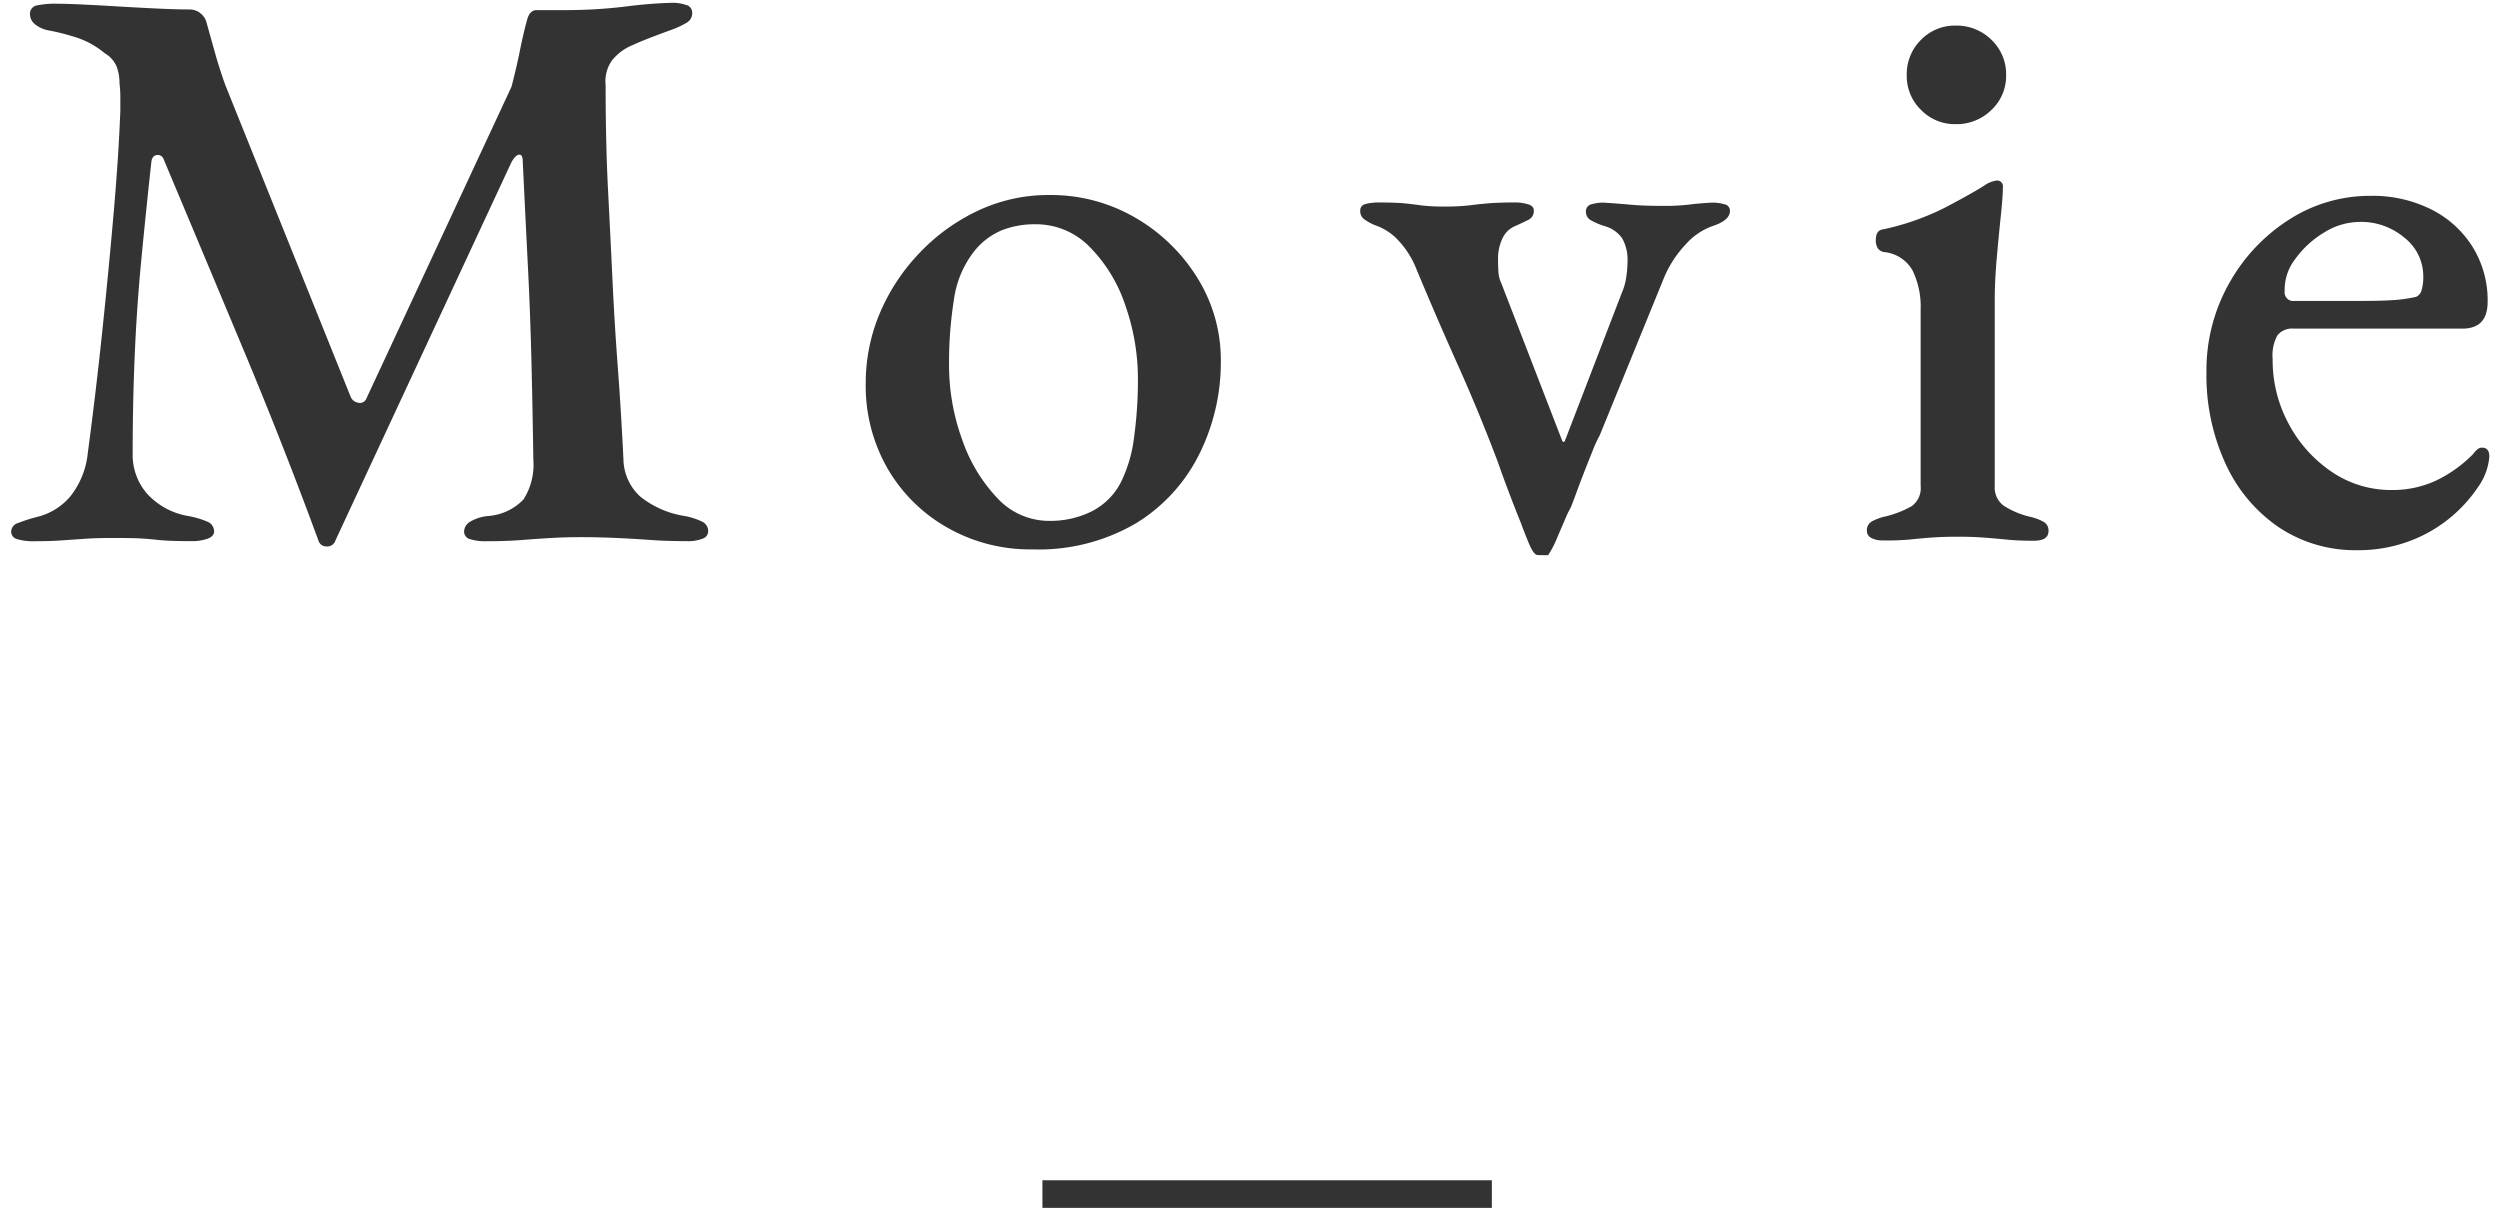 <svg xmlns="http://www.w3.org/2000/svg" xmlns:xlink="http://www.w3.org/1999/xlink" width="89" height="43" viewBox="0 0 89 43">
  <defs>
    <clipPath id="clip-path">
      <rect id="Rectangle_14438" data-name="Rectangle 14438" width="89" height="43" transform="translate(1428 -3440)" fill="#fff" stroke="#707070" stroke-width="1"/>
    </clipPath>
  </defs>
  <g id="Mask_Group_55" data-name="Mask Group 55" transform="translate(-1428 3440)" clip-path="url(#clip-path)">
    <g id="Group_27468" data-name="Group 27468" transform="translate(789.61 -4462.847)">
      <g id="Group_27463" data-name="Group 27463" transform="translate(637.535 1013.036)">
        <path id="Path_93746" data-name="Path 93746" d="M-43.4.116a1.946,1.946,0,0,1-.594-.073.276.276,0,0,1-.218-.276.33.33,0,0,1,.247-.3,5.791,5.791,0,0,1,.681-.218,2.244,2.244,0,0,0,1.174-.725,2.95,2.95,0,0,0,.624-1.537q.29-2.175.522-4.393t.406-4.234q.174-2.016.232-3.582v-.464a3.979,3.979,0,0,0-.029-.493,1.706,1.706,0,0,0-.1-.594.982.982,0,0,0-.42-.479,3.067,3.067,0,0,0-.928-.536,8.126,8.126,0,0,0-1.044-.276,1.066,1.066,0,0,1-.507-.217.468.468,0,0,1-.189-.362.3.3,0,0,1,.261-.319,3.161,3.161,0,0,1,.667-.058q.348,0,.957.029t1.334.073q.725.043,1.377.073t1.088.029a.616.616,0,0,1,.377.13.626.626,0,0,1,.232.362q.145.522.3,1.073t.363,1.131l4.466,11.107a.353.353,0,0,0,.275.2.242.242,0,0,0,.276-.145L-26.4-16.066q.174-.667.3-1.291t.247-1.058q.087-.377.348-.377h1.1a17.79,17.79,0,0,0,2.088-.13,15.479,15.479,0,0,1,1.682-.131,1.462,1.462,0,0,1,.435.073.28.28,0,0,1,.232.275.39.39,0,0,1-.174.348,2.991,2.991,0,0,1-.551.261q-.319.116-.7.261t-.7.29a1.827,1.827,0,0,0-.725.537,1.281,1.281,0,0,0-.232.884q0,2.059.087,3.756t.16,3.233q.072,1.537.188,3.074t.2,3.277a1.833,1.833,0,0,0,.609,1.319,3.359,3.359,0,0,0,1.566.682,2.471,2.471,0,0,1,.623.2.373.373,0,0,1,.218.348.281.281,0,0,1-.2.261,1.428,1.428,0,0,1-.551.087q-.725,0-1.334-.044T-22.678,0q-.595-.029-1.233-.029-.58,0-1.073.029t-1.044.072q-.551.044-1.305.044a1.714,1.714,0,0,1-.537-.073.276.276,0,0,1-.218-.276.416.416,0,0,1,.218-.348,1.521,1.521,0,0,1,.623-.2,1.932,1.932,0,0,0,1.276-.594,2.3,2.3,0,0,0,.348-1.406q-.029-2-.073-3.712t-.131-3.378Q-25.911-11.542-26-13.4q0-.261-.131-.246t-.275.276L-32.668.087A.3.3,0,0,1-32.987.3a.289.289,0,0,1-.29-.217Q-34.524-3.306-35.9-6.6t-2.886-6.887a.219.219,0,0,0-.246-.145q-.16.029-.188.232-.2,1.827-.363,3.538t-.232,3.393q-.072,1.682-.072,3.48a2.1,2.1,0,0,0,.507,1.406,2.549,2.549,0,0,0,1.465.8,3.063,3.063,0,0,1,.681.2.372.372,0,0,1,.246.348q0,.174-.232.261a1.666,1.666,0,0,1-.58.087q-.783,0-1.189-.044t-.725-.058Q-40.034,0-40.614,0q-.551,0-.972.029l-.841.058Q-42.847.116-43.4.116Zm35.525.29a5.954,5.954,0,0,1-3-.769,5.7,5.7,0,0,1-2.132-2.1,5.9,5.9,0,0,1-.783-3.045A6.376,6.376,0,0,1-13.3-7.975,7.065,7.065,0,0,1-11.9-10.121a6.914,6.914,0,0,1,2.088-1.522,5.866,5.866,0,0,1,2.552-.566,5.963,5.963,0,0,1,3.1.826,6.293,6.293,0,0,1,2.2,2.161,5.527,5.527,0,0,1,.812,2.929A7.343,7.343,0,0,1-1.9-3.016,6.03,6.03,0,0,1-4.147-.536,6.857,6.857,0,0,1-7.873.406Zm.609-1.015A3.326,3.326,0,0,0-5.756-.942a2.385,2.385,0,0,0,1.044-1.03A4.967,4.967,0,0,0-4.234-3.61,14.907,14.907,0,0,0-4.1-5.6a7.915,7.915,0,0,0-.464-2.726,5.339,5.339,0,0,0-1.276-2.059,2.666,2.666,0,0,0-1.914-.783,3.178,3.178,0,0,0-1.2.217,2.487,2.487,0,0,0-.971.74,3.56,3.56,0,0,0-.725,1.726,14.243,14.243,0,0,0-.174,2.306,7.746,7.746,0,0,0,.464,2.668A5.717,5.717,0,0,0-9.106-1.421,2.508,2.508,0,0,0-7.264-.609ZM10.136.609q-.145,0-.319-.42t-.29-.74q-.2-.493-.42-1.073T8.715-2.7Q8.048-4.466,7.294-6.148T5.815-9.57a3.188,3.188,0,0,0-.623-1,1.979,1.979,0,0,0-.856-.566,1.949,1.949,0,0,1-.391-.218.362.362,0,0,1-.131-.3q0-.2.232-.247a2.139,2.139,0,0,1,.377-.043q.638,0,.942.029t.609.073A6.144,6.144,0,0,0,6.8-11.8a7.451,7.451,0,0,0,.914-.043q.333-.044.7-.073t.971-.029a1.63,1.63,0,0,1,.377.058q.232.058.232.232a.346.346,0,0,1-.2.333q-.2.1-.464.218a.855.855,0,0,0-.45.435,1.668,1.668,0,0,0-.16.754q0,.232.015.45a1.018,1.018,0,0,0,.1.392l2.175,5.626q.029.029.043.029t.043-.029l2.03-5.278a2.125,2.125,0,0,0,.159-.565,3.849,3.849,0,0,0,.044-.536,1.548,1.548,0,0,0-.189-.841,1.138,1.138,0,0,0-.623-.435,2.444,2.444,0,0,1-.508-.218.337.337,0,0,1-.159-.3.25.25,0,0,1,.2-.261,1.472,1.472,0,0,1,.406-.058q.493.029.972.073t1.116.043a7.711,7.711,0,0,0,.957-.043q.319-.044.841-.073a1.577,1.577,0,0,1,.435.058.235.235,0,0,1,.2.232q0,.348-.638.551a2.337,2.337,0,0,0-.957.667A3.907,3.907,0,0,0,14.6-9.193L12.34-3.654a4.493,4.493,0,0,0-.247.536q-.159.392-.333.841t-.3.8q-.13.348-.159.406a3.494,3.494,0,0,0-.2.42q-.145.334-.3.7a3.247,3.247,0,0,1-.3.565ZM22.4.087A.808.808,0,0,1,22.011,0a.28.28,0,0,1-.16-.261.35.35,0,0,1,.188-.334,1.808,1.808,0,0,1,.421-.16,3.619,3.619,0,0,0,.986-.377.792.792,0,0,0,.319-.725V-8.12a2.954,2.954,0,0,0-.29-1.406,1.306,1.306,0,0,0-1.015-.653.335.335,0,0,1-.218-.131.524.524,0,0,1-.073-.3q0-.348.261-.377a9.042,9.042,0,0,0,2.19-.768q.913-.479,1.377-.769a1.057,1.057,0,0,1,.464-.2.205.205,0,0,1,.232.232q0,.319-.073,1.015t-.145,1.508q-.072.812-.072,1.508v6.612a.8.8,0,0,0,.319.7,3.018,3.018,0,0,0,.986.406,1.808,1.808,0,0,1,.42.16.35.35,0,0,1,.189.334q0,.348-.522.348-.551,0-.986-.043t-.826-.072q-.391-.029-.913-.029-.493,0-.9.029t-.8.072A9.036,9.036,0,0,1,22.4.087Zm2.61-14.819a1.678,1.678,0,0,1-1.232-.507,1.678,1.678,0,0,1-.508-1.233,1.713,1.713,0,0,1,.508-1.262,1.678,1.678,0,0,1,1.232-.507,1.761,1.761,0,0,1,1.276.507,1.688,1.688,0,0,1,.522,1.262,1.655,1.655,0,0,1-.522,1.233A1.761,1.761,0,0,1,25.013-14.732ZM39.309.435a4.9,4.9,0,0,1-2.769-.8A5.468,5.468,0,0,1,34.64-2.6a7.524,7.524,0,0,1-.7-3.32,6.29,6.29,0,0,1,.8-3.132,6.346,6.346,0,0,1,2.132-2.276A5.317,5.317,0,0,1,39.8-12.18a4.642,4.642,0,0,1,2.132.478,3.663,3.663,0,0,1,1.479,1.334A3.607,3.607,0,0,1,43.95-8.41q0,.957-.9.957h-6a.679.679,0,0,0-.58.232,1.471,1.471,0,0,0-.174.841,4.778,4.778,0,0,0,.58,2.334,4.734,4.734,0,0,0,1.537,1.7,3.735,3.735,0,0,0,2.117.638,3.674,3.674,0,0,0,1.58-.334,4.675,4.675,0,0,0,1.319-.942.969.969,0,0,1,.16-.174.25.25,0,0,1,.16-.058q.261,0,.261.319A2.155,2.155,0,0,1,43.6-1.8a5.068,5.068,0,0,1-1.03,1.117,5.03,5.03,0,0,1-1.45.812A5.206,5.206,0,0,1,39.309.435ZM37.076-8.439H39.4q.754,0,1.189-.029a5.13,5.13,0,0,0,.812-.116.357.357,0,0,0,.2-.247,1.657,1.657,0,0,0,.058-.478,1.743,1.743,0,0,0-.667-1.377,2.386,2.386,0,0,0-1.6-.566,2.415,2.415,0,0,0-1.262.377,3.442,3.442,0,0,0-1.029.943,1.789,1.789,0,0,0-.377,1.146A.308.308,0,0,0,37.076-8.439Z" transform="translate(45.465 28.963)" fill="#333"/>
      </g>
      <line id="Line_681" data-name="Line 681" x1="16" transform="translate(675.5 1065.365)" fill="none" stroke="#333" stroke-width="1"/>
    </g>
  </g>
</svg>
